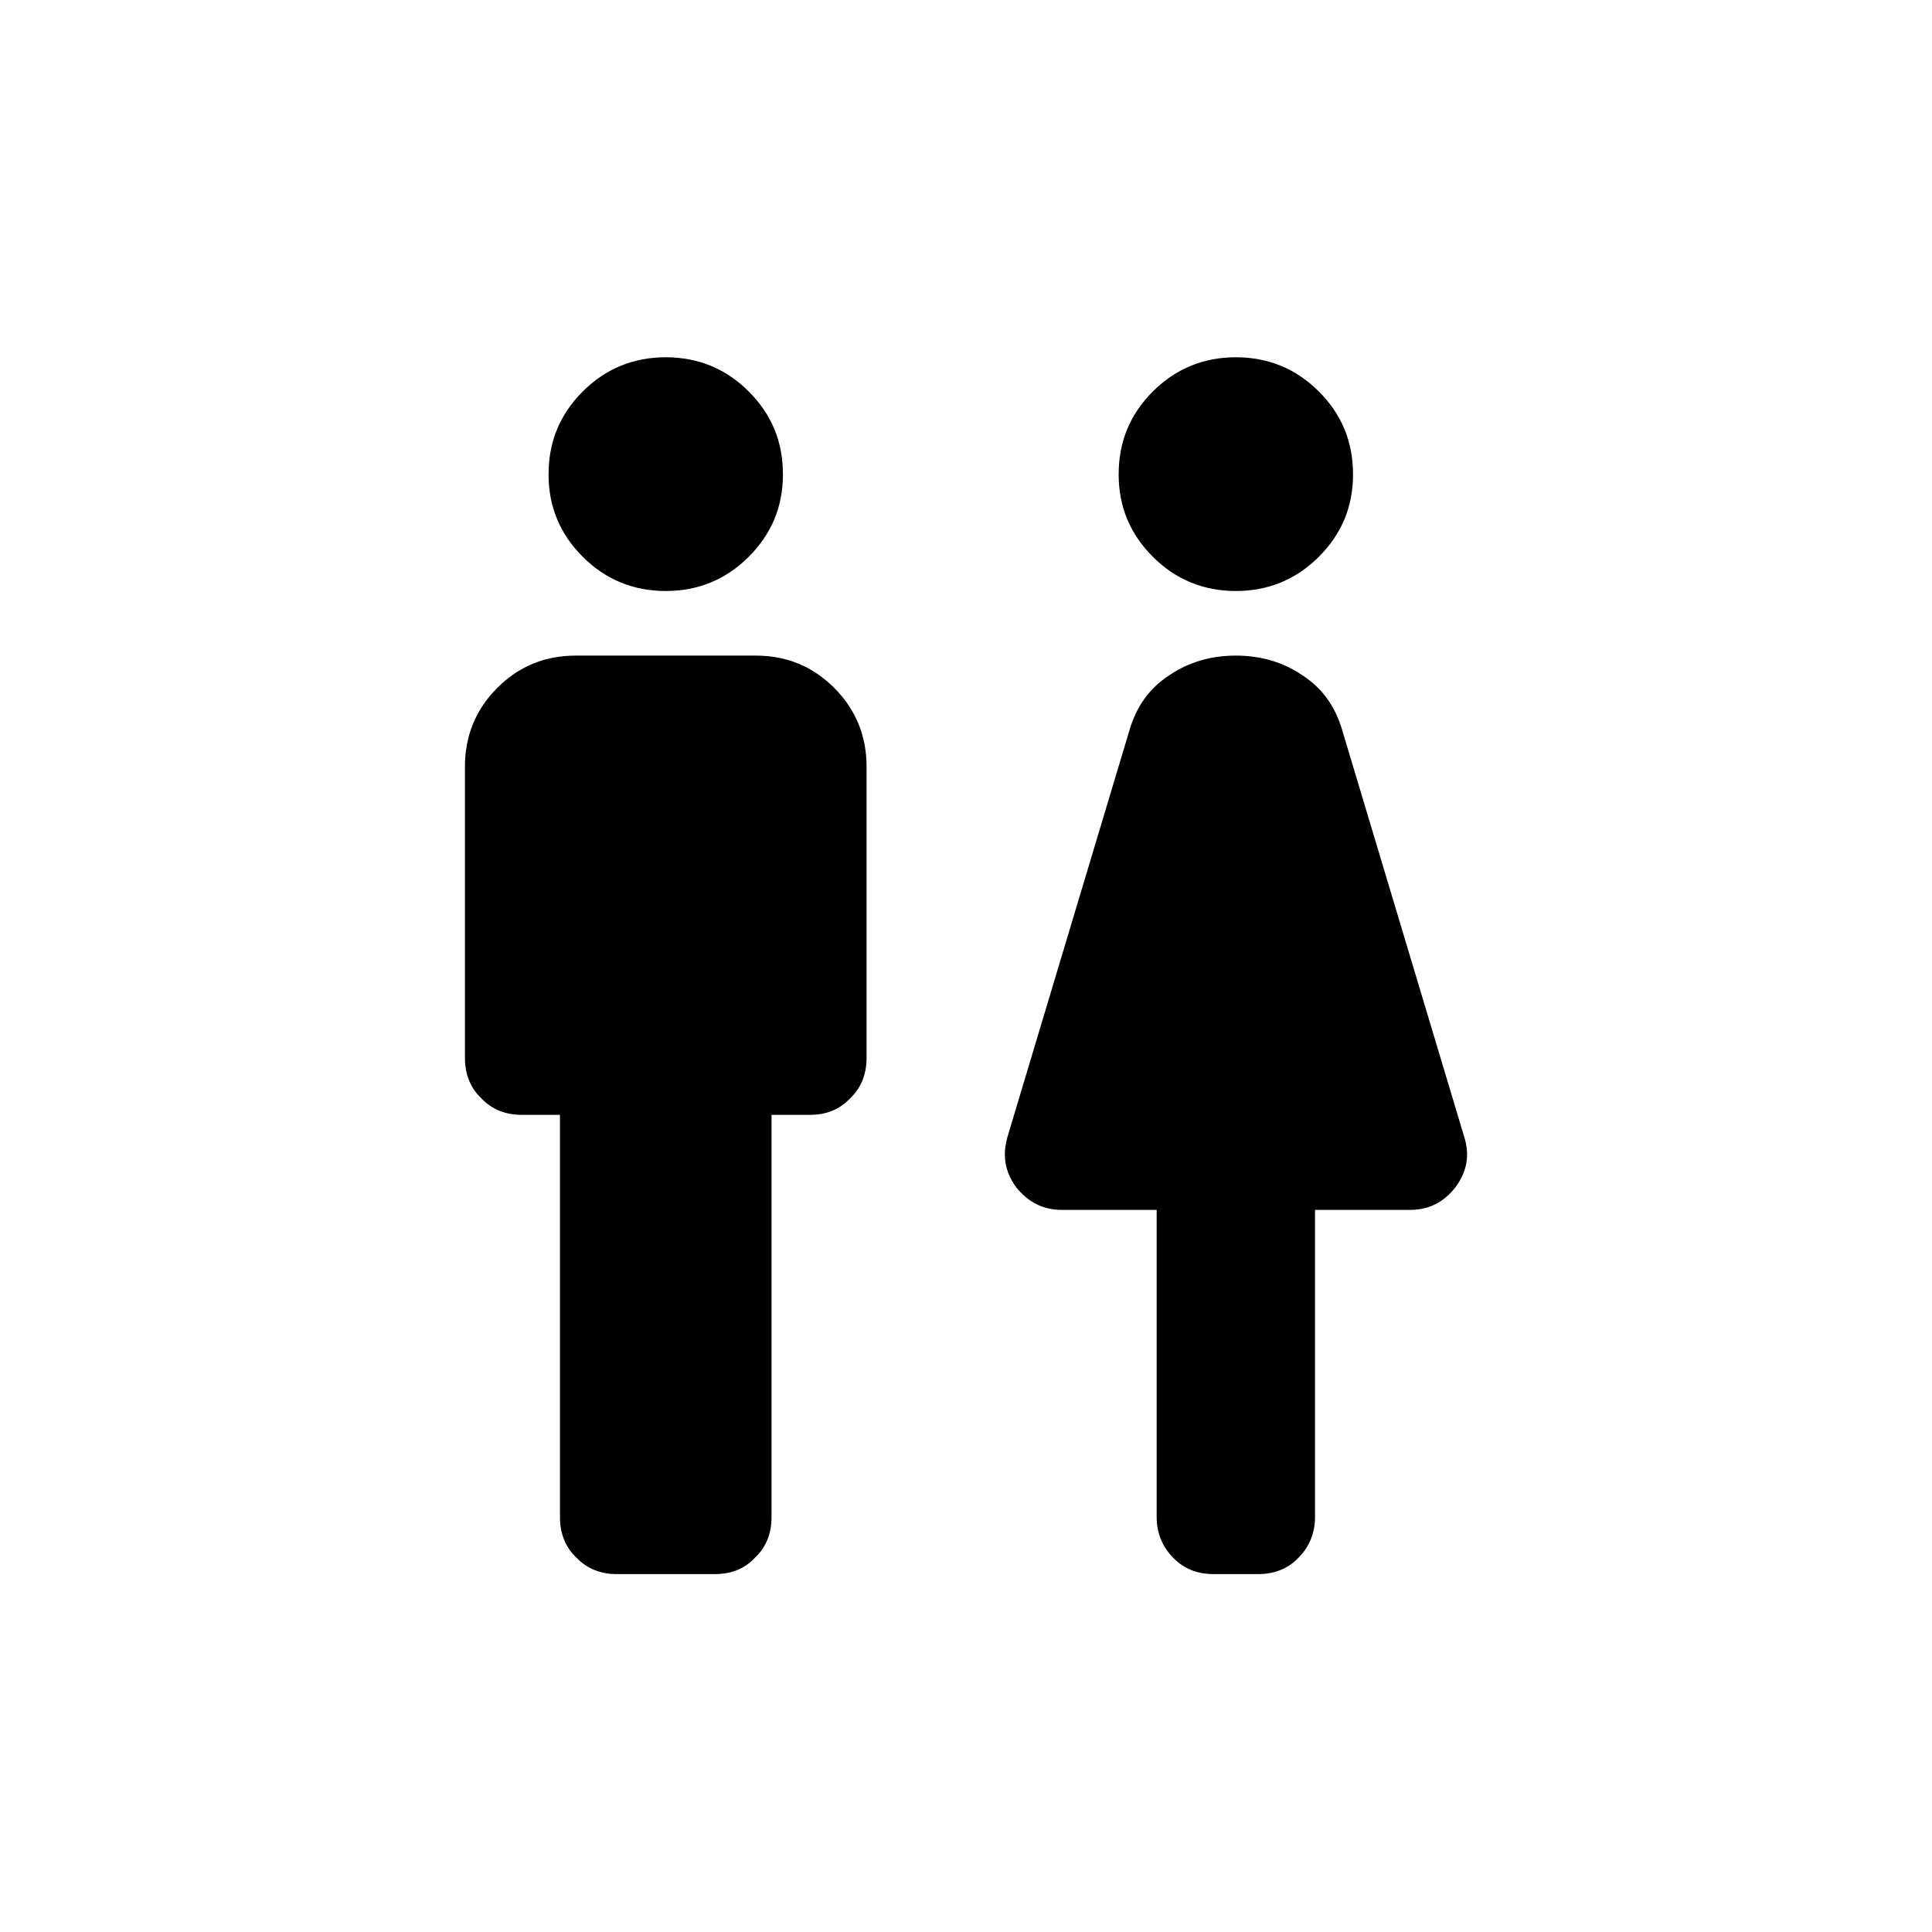 <?xml version="1.0" encoding="UTF-8"?><svg id="uuid-e80aae30-2d0c-4955-9170-fc0ea5b74ab2" xmlns="http://www.w3.org/2000/svg" viewBox="0 0 30.5 30.5"><defs><style>.uuid-9b7ce4fa-be20-4d79-91a1-2696ed0497da{fill:none;}</style></defs><g id="uuid-93077e33-39bb-4da5-843d-4610771ae340"><path class="uuid-9b7ce4fa-be20-4d79-91a1-2696ed0497da" d="M15.25,0C6.84,0,0,6.84,0,15.25s6.84,15.25,15.25,15.25,15.25-6.84,15.25-15.25S23.66,0,15.25,0ZM9.2,6.18c.36-.36.8-.54,1.31-.54s.95.18,1.31.54c.36.36.54.79.54,1.31,0,.51-.18.94-.54,1.3-.36.36-.8.54-1.31.54s-.95-.18-1.31-.54c-.36-.36-.54-.79-.54-1.3,0-.52.18-.95.54-1.31ZM13.68,16.7c0,.25-.08.47-.26.64-.17.18-.38.26-.64.26h-.6v6.35c0,.25-.08.47-.26.64-.17.18-.38.26-.64.26h-1.54c-.25,0-.47-.08-.64-.26-.18-.17-.26-.39-.26-.64v-6.35h-.6c-.25,0-.47-.08-.64-.26-.18-.17-.26-.39-.26-.64v-4.6c0-.48.17-.9.51-1.24.34-.34.75-.51,1.24-.51h2.84c.49,0,.9.17,1.24.51.34.34.51.76.51,1.24v4.6ZM18.2,6.18c.36-.36.8-.54,1.31-.54s.95.18,1.31.54c.36.36.54.79.54,1.31,0,.51-.18.94-.54,1.3-.36.36-.8.54-1.31.54s-.95-.18-1.31-.54c-.36-.36-.54-.79-.54-1.3,0-.52.18-.95.54-1.31ZM22.98,18.74c-.19.24-.42.36-.72.36h-1.5v4.85c0,.25-.09.47-.26.64-.17.18-.39.26-.64.26h-.7c-.25,0-.47-.08-.64-.26-.17-.17-.26-.39-.26-.64v-4.85h-1.5c-.29,0-.53-.12-.72-.36-.18-.25-.22-.51-.13-.81l1.92-6.4c.11-.38.32-.67.63-.87.31-.21.66-.31,1.05-.31s.74.1,1.05.31c.31.2.52.49.63.87l1.92,6.4c.1.3.05.56-.13.81Z"/><path d="M20.82,6.18c-.36-.36-.8-.54-1.31-.54s-.95.18-1.31.54c-.36.36-.54.79-.54,1.31,0,.51.18.94.54,1.3.36.36.8.54,1.31.54s.95-.18,1.31-.54c.36-.36.54-.79.54-1.3,0-.52-.18-.95-.54-1.31ZM23.11,17.93l-1.92-6.4c-.11-.38-.32-.67-.63-.87-.31-.21-.66-.31-1.05-.31s-.74.1-1.05.31c-.31.2-.52.49-.63.87l-1.92,6.4c-.09.3-.05.56.13.81.19.24.43.36.72.36h1.5v4.85c0,.25.09.47.26.64.17.18.39.26.64.26h.7c.25,0,.47-.08.64-.26.17-.17.26-.39.26-.64v-4.85h1.5c.3,0,.53-.12.72-.36.18-.25.23-.51.13-.81ZM11.82,6.18c-.36-.36-.8-.54-1.31-.54s-.95.18-1.31.54c-.36.36-.54.79-.54,1.31,0,.51.18.94.54,1.3.36.36.8.54,1.31.54s.95-.18,1.31-.54c.36-.36.54-.79.54-1.3,0-.52-.18-.95-.54-1.31ZM13.17,10.86c-.34-.34-.75-.51-1.24-.51h-2.84c-.49,0-.9.17-1.24.51-.34.34-.51.76-.51,1.24v4.6c0,.25.08.47.26.64.17.18.39.26.64.26h.6v6.35c0,.25.08.47.26.64.17.18.39.26.64.26h1.54c.26,0,.47-.08.64-.26.18-.17.26-.39.26-.64v-6.35h.6c.26,0,.47-.08.64-.26.18-.17.26-.39.26-.64v-4.6c0-.48-.17-.9-.51-1.24Z"/></g></svg>